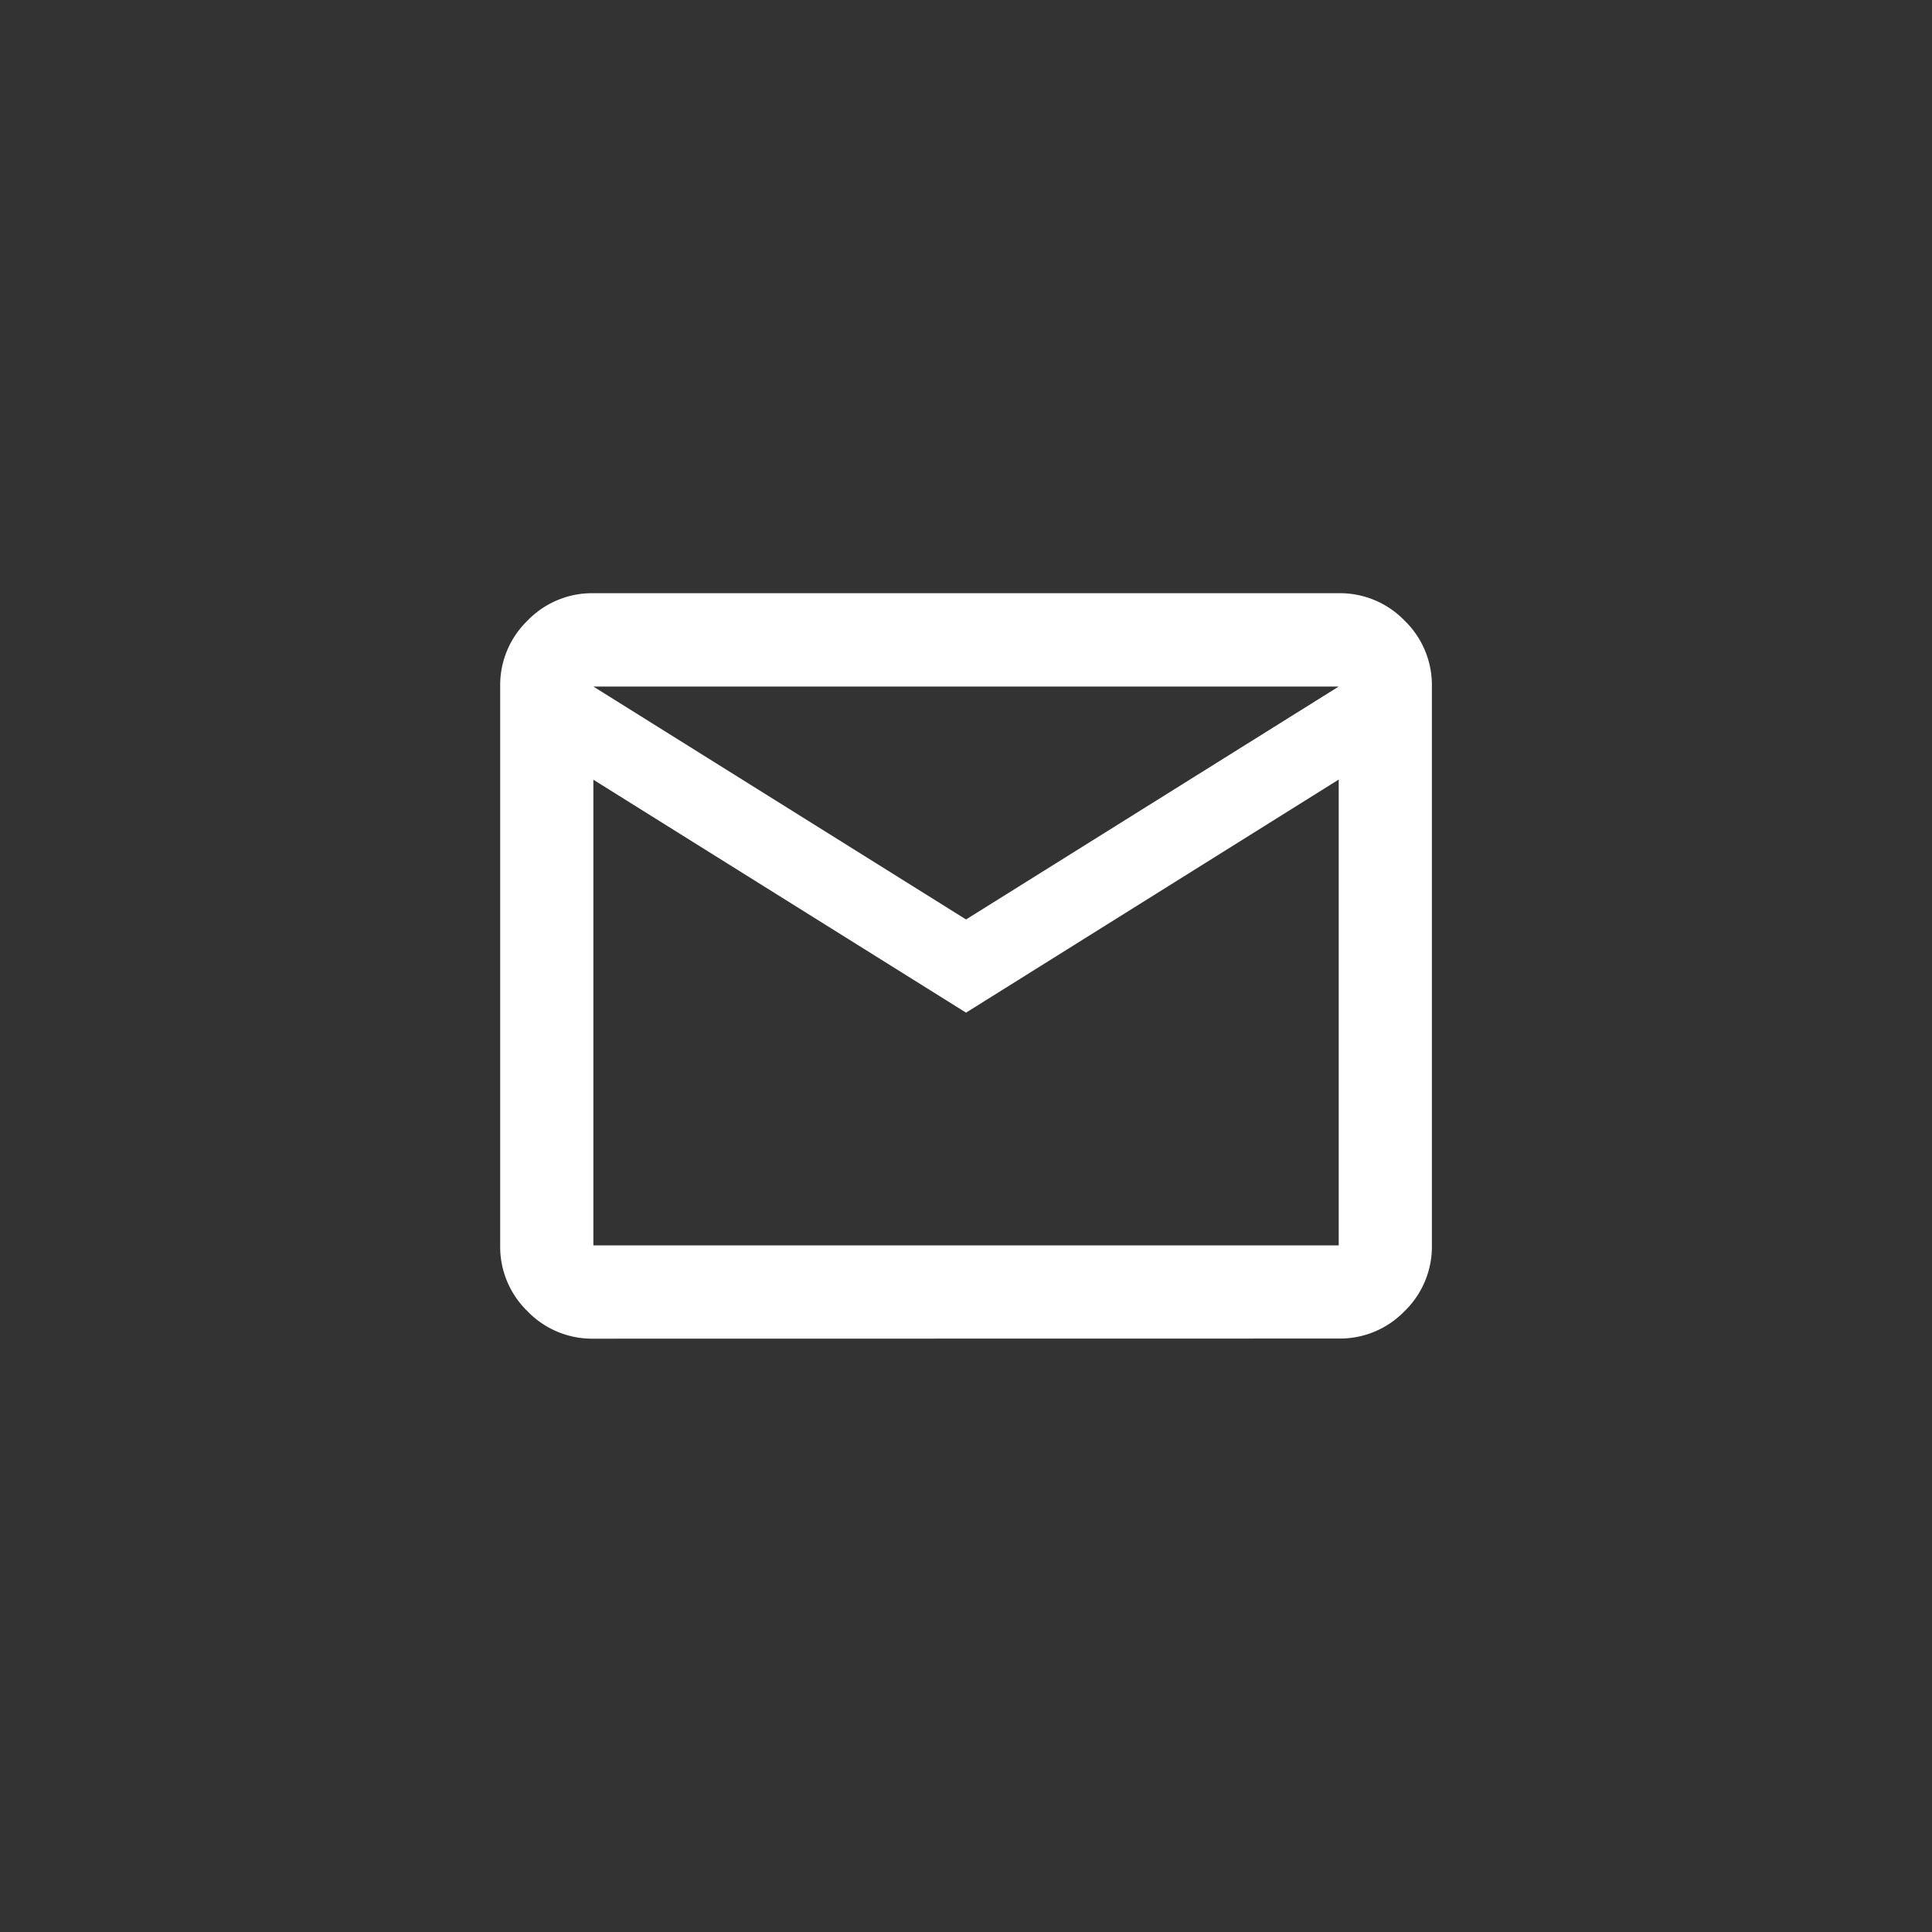 <svg xmlns="http://www.w3.org/2000/svg" xmlns:xlink="http://www.w3.org/1999/xlink" width="48" height="48" viewBox="0 0 48 48"><rect x="0" y="0" width="48" height="48" fill="#333333" stroke="none"/><defs><clipPath id="b"><rect width="48" height="48"/></clipPath></defs><g id="a" clip-path="url(#b)"><path d="M82.315-781.482a2.229,2.229,0,0,1-1.635-.68A2.229,2.229,0,0,1,80-783.8v-13.888a2.229,2.229,0,0,1,.68-1.635,2.229,2.229,0,0,1,1.635-.68h18.518a2.229,2.229,0,0,1,1.635.68,2.229,2.229,0,0,1,.68,1.635V-783.8a2.229,2.229,0,0,1-.68,1.635,2.229,2.229,0,0,1-1.635.68Zm9.259-8.1-9.259-5.787V-783.8h18.518v-11.573Zm0-2.315,9.259-5.787H82.315Zm-9.259-3.472v0Z" transform="translate(-67.573 814.741)" fill="#fff"/></g></svg>